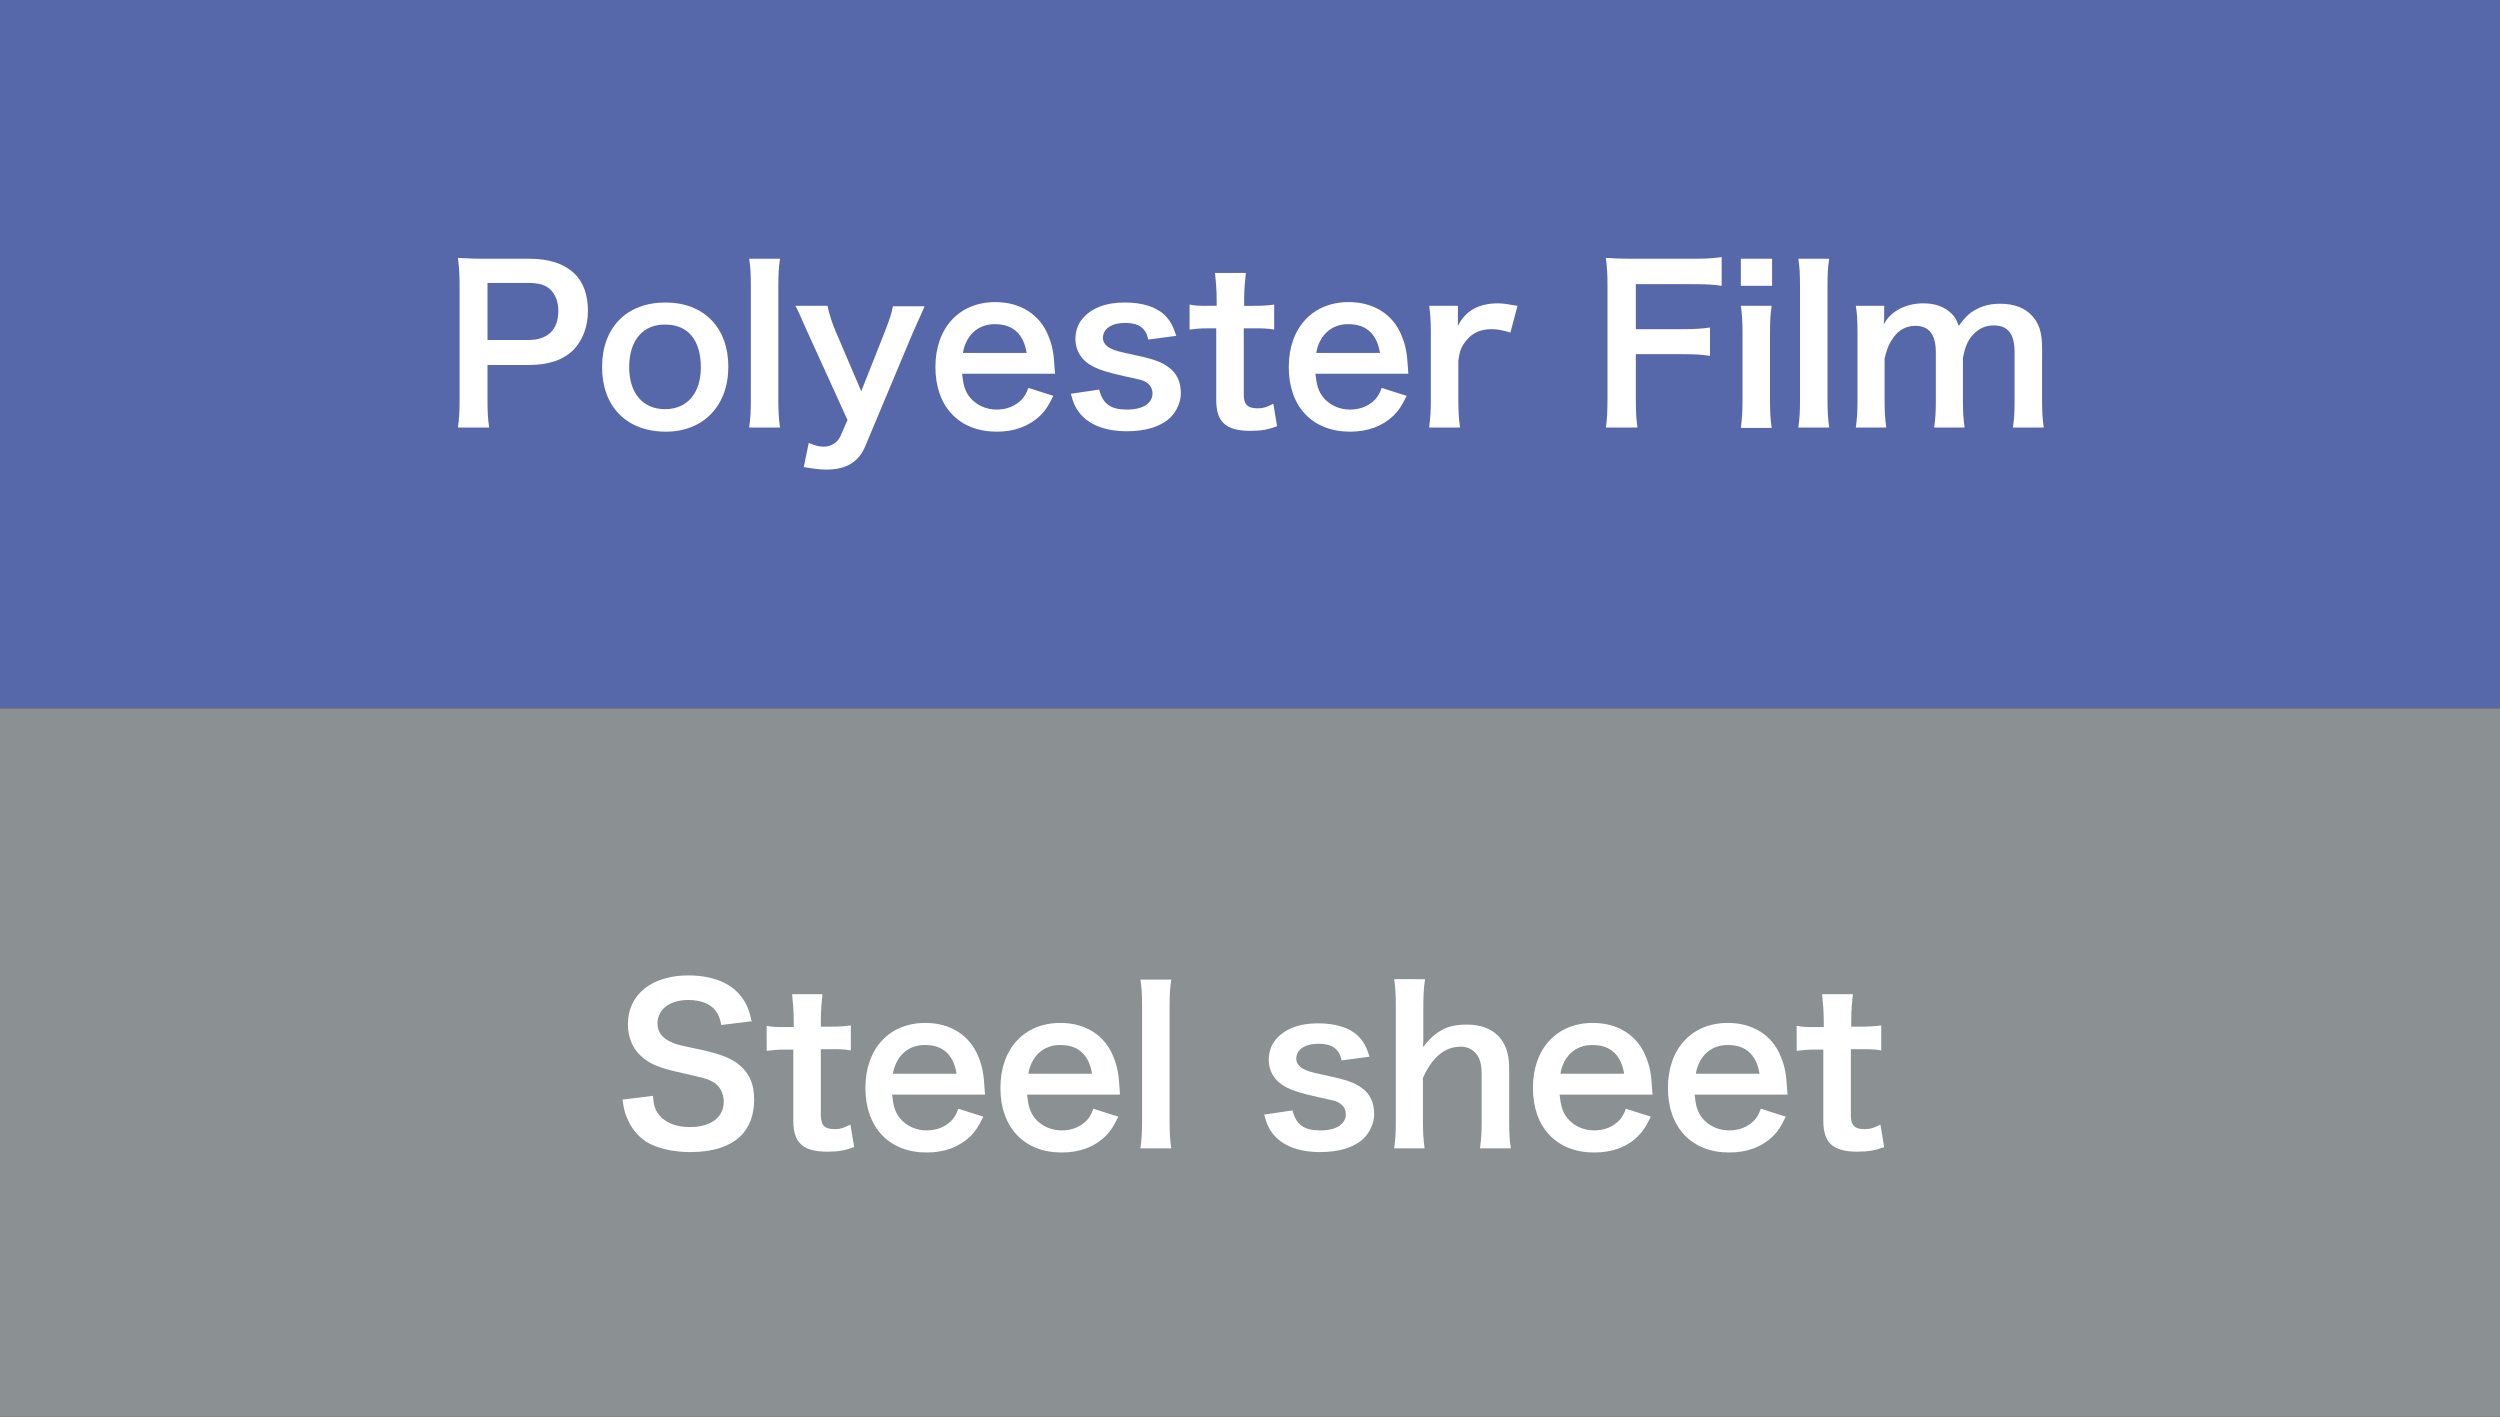<?xml version="1.0" encoding="utf-8"?>
<!-- Generator: Adobe Illustrator 28.1.0, SVG Export Plug-In . SVG Version: 6.00 Build 0)  -->
<svg version="1.1" id="レイヤー_1" xmlns="http://www.w3.org/2000/svg" xmlns:xlink="http://www.w3.org/1999/xlink" x="0px"
	 y="0px" width="600px" height="340px" viewBox="0 0 600 340" style="enable-background:new 0 0 600 340;" xml:space="preserve">
<rect x="0" y="0" width="600" height="340" fill="#333333" stroke="none"/>
<style type="text/css">
	.st0{fill:#5668A9;}
	.st1{fill:#8B9093;}
	.st2{fill:#FFFFFF;}
</style>
<rect class="st0" width="600" height="170"/>
<rect y="170" class="st1" width="600" height="170"/>
<g>
	<path class="st2" d="M109.9,102.6c0.3-2,0.4-3.8,0.4-6.6V68.5c0-2.4-0.1-4.3-0.4-6.6c2.2,0.1,3.8,0.2,6.5,0.2H127
		c4.9,0,8.4,1.2,10.9,3.6c2.1,2,3.2,5.1,3.2,8.8c0,3.9-1.2,7-3.4,9.4c-2.5,2.5-6,3.7-10.9,3.7H117V96c0,2.8,0.1,4.7,0.4,6.6H109.9z
		 M126.8,81.6c4.7,0,7.2-2.5,7.2-7c0-2-0.6-3.7-1.7-4.9c-1.2-1.3-2.9-1.8-5.6-1.8H117v13.7H126.8z"/>
	<path class="st2" d="M144.5,88.1c0-9.5,5.9-15.5,15.2-15.5c9.2,0,15.1,6,15.1,15.4c0,9.4-6,15.6-15,15.6
		C150.4,103.6,144.5,97.6,144.5,88.1z M151,88.1c0,6.3,3.3,10.1,8.6,10.1s8.6-3.8,8.6-10c0-6.6-3.1-10.3-8.5-10.3
		C154.3,77.8,151,81.7,151,88.1z"/>
	<path class="st2" d="M187.2,62.1c-0.3,2-0.4,3.6-0.4,6.7V96c0,2.7,0.1,4.4,0.4,6.6h-7.4c0.3-2.2,0.4-3.7,0.4-6.6V68.7
		c0-3.1-0.1-4.7-0.4-6.6H187.2z"/>
	<path class="st2" d="M193.8,79.7c-2.2-5-2.3-5.2-2.9-6.3h7.7c0.3,1.5,1,3.9,1.9,6l6.2,14.5l5.7-14.4c1.2-3.1,1.6-4.4,1.9-6h7.6
		c-0.3,0.7-1.2,2.8-2.8,6.3L207.7,107c-1.6,3.9-4.6,5.7-9.4,5.7c-1.5,0-3-0.2-5.4-0.6l1.2-5.8c1.4,0.6,2.4,0.9,3.6,0.9
		c1.8,0,3.3-1,4-2.5l1.7-3.9L193.8,79.7z"/>
	<path class="st2" d="M230.9,89.7c0.3,2.8,0.7,4.2,1.9,5.7c1.5,1.8,3.8,2.9,6.4,2.9c2.5,0,4.6-0.9,6.1-2.5c0.6-0.7,1-1.3,1.5-2.7
		l6,1.9c-1.2,2.4-1.8,3.4-3.1,4.7c-2.7,2.6-6.2,3.9-10.5,3.9c-9,0-14.7-6-14.7-15.5c0-9.4,5.7-15.6,14.4-15.6c6,0,10.7,3,12.7,8.1
		c1,2.4,1.3,4.3,1.5,7.7c0,0.1,0,0.3,0.1,1.4H230.9z M246.4,84.7c-0.4-2.2-1-3.6-2.2-4.9c-1.4-1.4-3.1-2-5.5-2c-4,0-6.9,2.7-7.6,6.9
		H246.4z"/>
	<path class="st2" d="M263.8,93.5c0.9,3.5,2.8,4.8,6.7,4.8c3.8,0,6.1-1.5,6.1-3.9c0-1-0.5-2-1.3-2.5c-1-0.7-1.3-0.7-5.4-1.6
		c-4-0.9-5.6-1.4-7.3-2.2c-2.9-1.4-4.5-3.8-4.5-6.8c0-1.8,0.6-3.5,1.6-4.7c2.1-2.6,5.6-4,10.2-4c4.2,0,7.5,1,9.6,3
		c1.3,1.3,2,2.5,2.8,5l-6.7,0.9c-0.6-2.8-2.3-4-5.6-4c-3.2,0-5.3,1.4-5.3,3.6c0,1,0.6,1.8,1.6,2.4c1.1,0.6,2.2,0.9,5.1,1.5
		c5.2,1.1,7.3,1.8,9,3.1c2,1.4,3,3.5,3,6.3c0,2.1-1,4.3-2.5,5.8c-2.3,2.2-5.9,3.3-10.5,3.3c-5.2,0-9.2-1.6-11.4-4.5
		c-0.9-1.2-1.4-2.2-2-4.5L263.8,93.5z"/>
	<path class="st2" d="M299,65.5c-0.2,1.8-0.4,4-0.4,6.3v1.6h2.1c2.4,0,3.5-0.1,5.1-0.3v6c-1.7-0.3-2.6-0.3-5-0.3h-2.3v15.8
		c0,2.5,0.9,3.4,3.4,3.4c1.3,0,2.1-0.3,3.7-1.1l0.9,5.4c-2.2,0.8-3.7,1.1-6.4,1.1c-5.9,0-8.2-2.1-8.2-7.4V78.8h-1.9
		c-1.9,0-2.9,0.1-4.5,0.3v-6c1.5,0.3,2.4,0.3,4.6,0.3h1.9v-1.6c0-2.2-0.2-4.4-0.4-6.3H299z"/>
	<path class="st2" d="M315.7,89.7c0.3,2.8,0.7,4.2,1.9,5.7c1.5,1.8,3.8,2.9,6.4,2.9c2.5,0,4.6-0.9,6.1-2.5c0.6-0.7,1-1.3,1.5-2.7
		l6,1.9c-1.2,2.4-1.8,3.4-3.1,4.7c-2.7,2.6-6.2,3.9-10.5,3.9c-9,0-14.7-6-14.7-15.5c0-9.4,5.7-15.6,14.4-15.6c6,0,10.7,3,12.7,8.1
		c1,2.4,1.3,4.3,1.5,7.7c0,0.1,0,0.3,0.1,1.4H315.7z M331.2,84.7c-0.4-2.2-1-3.6-2.2-4.9c-1.4-1.4-3.1-2-5.5-2c-4,0-6.9,2.7-7.6,6.9
		H331.2z"/>
	<path class="st2" d="M362.5,79.8c-2.1-0.6-3.2-0.8-4.5-0.8c-2.5,0-4.5,0.8-5.9,2.5c-1.3,1.5-1.8,2.6-2.1,5.1V96
		c0,2.8,0.1,4.2,0.4,6.6H343c0.3-2.5,0.4-4,0.4-6.6V80c0-3.1-0.1-4.5-0.4-6.6h6.9v4.8c1.8-3.6,5-5.4,9.6-5.4c1.2,0,2.4,0.2,4.7,0.6
		L362.5,79.8z"/>
	<path class="st2" d="M392.6,95.3c0,3.6,0.1,5.4,0.4,7.3h-7.6c0.3-1.7,0.4-3.9,0.4-7.2V68.5c0-2.8-0.1-4.3-0.4-6.6
		c2.1,0.1,3.4,0.2,6.5,0.2h14.3c3.2,0,4.8-0.1,7-0.4v6.9c-1.8-0.3-3.7-0.4-7-0.4h-13.6V79h10.9c3.2,0,4.9-0.1,6.9-0.4v6.8
		c-1.9-0.3-3.8-0.4-6.9-0.4h-10.9V95.3z"/>
	<path class="st2" d="M425.3,62.1v6.5h-7.5v-6.5H425.3z M425.2,73.4c-0.3,1.9-0.4,3.6-0.4,6.7V96c0,2.8,0.1,4.5,0.4,6.7h-7.4
		c0.3-2.3,0.4-4.1,0.4-6.6V80c0-2.8-0.1-4.5-0.4-6.6H425.2z"/>
	<path class="st2" d="M439,62.1c-0.3,2-0.4,3.6-0.4,6.7V96c0,2.7,0.1,4.4,0.4,6.6h-7.4c0.3-2.2,0.4-3.7,0.4-6.6V68.7
		c0-3.1-0.1-4.7-0.4-6.6H439z"/>
	<path class="st2" d="M445.4,102.6c0.3-2.2,0.4-3.9,0.4-6.6V80c0-3.2-0.1-4.7-0.4-6.6h6.8V76c0,0.3,0,1.1-0.1,1.9
		c1.5-3.1,5.2-5.1,9.5-5.1c2.8,0,5,0.8,6.6,2.3c0.9,0.8,1.3,1.5,1.9,3.1c1.7-2.3,2.7-3.2,4.3-4c1.7-0.9,3.4-1.3,5.7-1.3
		c3.3,0,5.9,1,7.6,2.9c1.7,1.8,2.4,4.1,2.4,7.7V96c0,2.9,0.1,4.5,0.4,6.6h-7.4c0.3-2.1,0.4-3.6,0.4-6.6V84.6c0-4.5-1.6-6.5-5-6.5
		c-1.7,0-3,0.5-4.2,1.5c-1.8,1.5-2.6,3.2-3.2,6.3V96c0,2.8,0.1,4.5,0.4,6.6h-7.3c0.3-2.1,0.4-3.7,0.4-6.6V84.6
		c0-4.3-1.6-6.4-4.9-6.4c-2.1,0-3.9,0.9-5.2,2.7c-1.1,1.5-1.6,2.7-2.2,5.1V96c0,2.8,0.1,4.3,0.4,6.6H445.4z"/>
</g>
<g>
	<path class="st2" d="M156.7,263c0.2,2.3,0.5,3.3,1.4,4.5c1.5,1.9,4.1,3,7.4,3c5.1,0,8.2-2.3,8.2-6.1c0-2.1-1-3.8-2.5-4.7
		c-1.5-0.8-1.8-0.9-8.9-2.5c-3.8-0.9-5.9-1.7-7.7-3.1c-2.6-2-3.9-4.8-3.9-8.3c0-7.1,5.7-11.7,14.5-11.7c5.8,0,10.2,1.8,12.7,5.1
		c1.3,1.7,1.9,3.2,2.5,5.9l-7.3,0.9c-0.3-1.7-0.7-2.6-1.5-3.6c-1.3-1.6-3.6-2.4-6.4-2.4c-4.4,0-7.4,2.2-7.4,5.6
		c0,2.1,1.1,3.6,3.5,4.6c1.1,0.5,1.5,0.6,7.2,1.8c4,0.9,6.5,1.8,8.3,3.1c2.9,2.1,4.2,4.9,4.2,8.8c0,3.6-1.1,6.6-3.2,8.7
		c-2.7,2.6-6.7,3.9-12.2,3.9c-4.2,0-8.3-1-10.7-2.6c-2-1.4-3.5-3.3-4.5-5.8c-0.5-1.2-0.7-2.1-1-4.2L156.7,263z"/>
	<path class="st2" d="M197.4,238.5c-0.2,1.8-0.4,4-0.4,6.3v1.6h2.1c2.4,0,3.5-0.1,5.1-0.3v6c-1.7-0.3-2.7-0.3-5-0.3H197v15.8
		c0,2.5,0.9,3.4,3.4,3.4c1.3,0,2.1-0.3,3.7-1.1l0.9,5.4c-2.2,0.8-3.7,1.1-6.4,1.1c-5.9,0-8.2-2.1-8.2-7.4v-17.1h-1.9
		c-1.9,0-2.9,0.1-4.5,0.3v-6c1.5,0.3,2.4,0.3,4.6,0.3h1.9v-1.6c0-2.2-0.2-4.4-0.4-6.3H197.4z"/>
	<path class="st2" d="M214.1,262.7c0.3,2.8,0.7,4.2,1.9,5.7c1.5,1.8,3.8,2.9,6.4,2.9c2.5,0,4.6-0.9,6.1-2.5c0.6-0.7,1-1.3,1.5-2.7
		l6,1.9c-1.2,2.4-1.8,3.4-3.1,4.7c-2.7,2.6-6.2,3.9-10.5,3.9c-9,0-14.7-6-14.7-15.5c0-9.4,5.7-15.6,14.4-15.6c6,0,10.7,3,12.7,8.1
		c1,2.4,1.3,4.3,1.5,7.7c0,0.1,0,0.3,0.1,1.4H214.1z M229.6,257.7c-0.4-2.2-1-3.6-2.2-4.9c-1.4-1.4-3.1-2-5.5-2
		c-4,0-6.9,2.7-7.6,6.9H229.6z"/>
	<path class="st2" d="M246.5,262.7c0.3,2.8,0.7,4.2,1.9,5.7c1.5,1.8,3.8,2.9,6.4,2.9c2.5,0,4.6-0.9,6.1-2.5c0.6-0.7,1-1.3,1.5-2.7
		l6,1.9c-1.2,2.4-1.8,3.4-3.1,4.7c-2.7,2.6-6.2,3.9-10.5,3.9c-9,0-14.7-6-14.7-15.5c0-9.4,5.7-15.6,14.4-15.6c6,0,10.7,3,12.7,8.1
		c1,2.4,1.3,4.3,1.5,7.7c0,0.1,0,0.3,0.1,1.4H246.5z M262.1,257.7c-0.4-2.2-1-3.6-2.2-4.9c-1.4-1.4-3.1-2-5.5-2
		c-4,0-6.9,2.7-7.6,6.9H262.1z"/>
	<path class="st2" d="M281.1,235.1c-0.3,2-0.4,3.6-0.4,6.7V269c0,2.7,0.1,4.4,0.4,6.6h-7.4c0.3-2.2,0.4-3.7,0.4-6.6v-27.3
		c0-3.1-0.1-4.7-0.4-6.6H281.1z"/>
	<path class="st2" d="M310.2,266.5c0.9,3.5,2.8,4.8,6.7,4.8c3.8,0,6.1-1.5,6.1-3.9c0-1-0.5-2-1.3-2.5c-1-0.7-1.3-0.7-5.4-1.6
		c-4-0.9-5.6-1.4-7.3-2.2c-2.9-1.4-4.5-3.8-4.5-6.8c0-1.8,0.6-3.5,1.6-4.7c2.1-2.6,5.6-4,10.2-4c4.2,0,7.5,1,9.6,3
		c1.3,1.3,2,2.5,2.8,5l-6.7,0.9c-0.6-2.8-2.3-4-5.6-4c-3.2,0-5.3,1.4-5.3,3.6c0,1,0.6,1.8,1.6,2.4c1.1,0.6,2.2,0.9,5.1,1.5
		c5.2,1.1,7.3,1.8,9,3.1c2,1.4,3,3.5,3,6.3c0,2.1-1,4.3-2.5,5.8c-2.3,2.2-5.9,3.3-10.5,3.3c-5.2,0-9.2-1.6-11.4-4.5
		c-0.9-1.2-1.4-2.2-2-4.5L310.2,266.5z"/>
	<path class="st2" d="M342,235.1c-0.3,1.9-0.4,3.8-0.4,6.7v7.3c0,0.7,0,0.9-0.1,2.2c3.2-4,5.9-5.4,10.5-5.4
		c6.5,0,10.2,3.7,10.2,10.3V269c0,2.8,0.1,4.7,0.4,6.6h-7.4c0.3-2.3,0.4-4,0.4-6.6v-11.3c0-2.3-0.5-4-1.5-5c-0.9-1-2.1-1.5-3.5-1.5
		c-3.8,0-6.8,2.4-9.1,7.5V269c0,2.5,0.1,4.4,0.4,6.6h-7.3c0.3-2.2,0.4-3.7,0.4-6.6v-27.3c0-3.1-0.1-4.6-0.4-6.7H342z"/>
	<path class="st2" d="M374.3,262.7c0.3,2.8,0.7,4.2,1.9,5.7c1.5,1.8,3.8,2.9,6.4,2.9c2.5,0,4.6-0.9,6.1-2.5c0.6-0.7,1-1.3,1.5-2.7
		l6,1.9c-1.2,2.4-1.8,3.4-3.1,4.7c-2.6,2.6-6.2,3.9-10.5,3.9c-9,0-14.7-6-14.7-15.5c0-9.4,5.7-15.6,14.4-15.6c6,0,10.7,3,12.7,8.1
		c1,2.4,1.3,4.3,1.5,7.7c0,0.1,0,0.3,0.1,1.4H374.3z M389.8,257.7c-0.4-2.2-1-3.6-2.2-4.9c-1.4-1.4-3.1-2-5.5-2
		c-4,0-6.9,2.7-7.6,6.9H389.8z"/>
	<path class="st2" d="M406.7,262.7c0.3,2.8,0.7,4.2,1.9,5.7c1.5,1.8,3.8,2.9,6.4,2.9c2.5,0,4.6-0.9,6.1-2.5c0.6-0.7,1-1.3,1.5-2.7
		l6,1.9c-1.2,2.4-1.8,3.4-3.1,4.7c-2.7,2.6-6.2,3.9-10.5,3.9c-9,0-14.7-6-14.7-15.5c0-9.4,5.7-15.6,14.4-15.6c6,0,10.7,3,12.7,8.1
		c1,2.4,1.3,4.3,1.5,7.7c0,0.1,0,0.3,0.1,1.4H406.7z M422.3,257.7c-0.4-2.2-1-3.6-2.2-4.9c-1.4-1.4-3.1-2-5.5-2
		c-4,0-6.9,2.7-7.6,6.9H422.3z"/>
	<path class="st2" d="M444.7,238.5c-0.2,1.8-0.4,4-0.4,6.3v1.6h2.1c2.4,0,3.5-0.1,5.1-0.3v6c-1.7-0.3-2.6-0.3-5-0.3h-2.3v15.8
		c0,2.5,0.9,3.4,3.4,3.4c1.3,0,2.1-0.3,3.7-1.1l0.9,5.4c-2.2,0.8-3.7,1.1-6.4,1.1c-5.9,0-8.2-2.1-8.2-7.4v-17.1h-1.9
		c-1.9,0-2.9,0.1-4.5,0.3v-6c1.5,0.3,2.4,0.3,4.6,0.3h1.9v-1.6c0-2.2-0.2-4.4-0.4-6.3H444.7z"/>
</g>
</svg>
